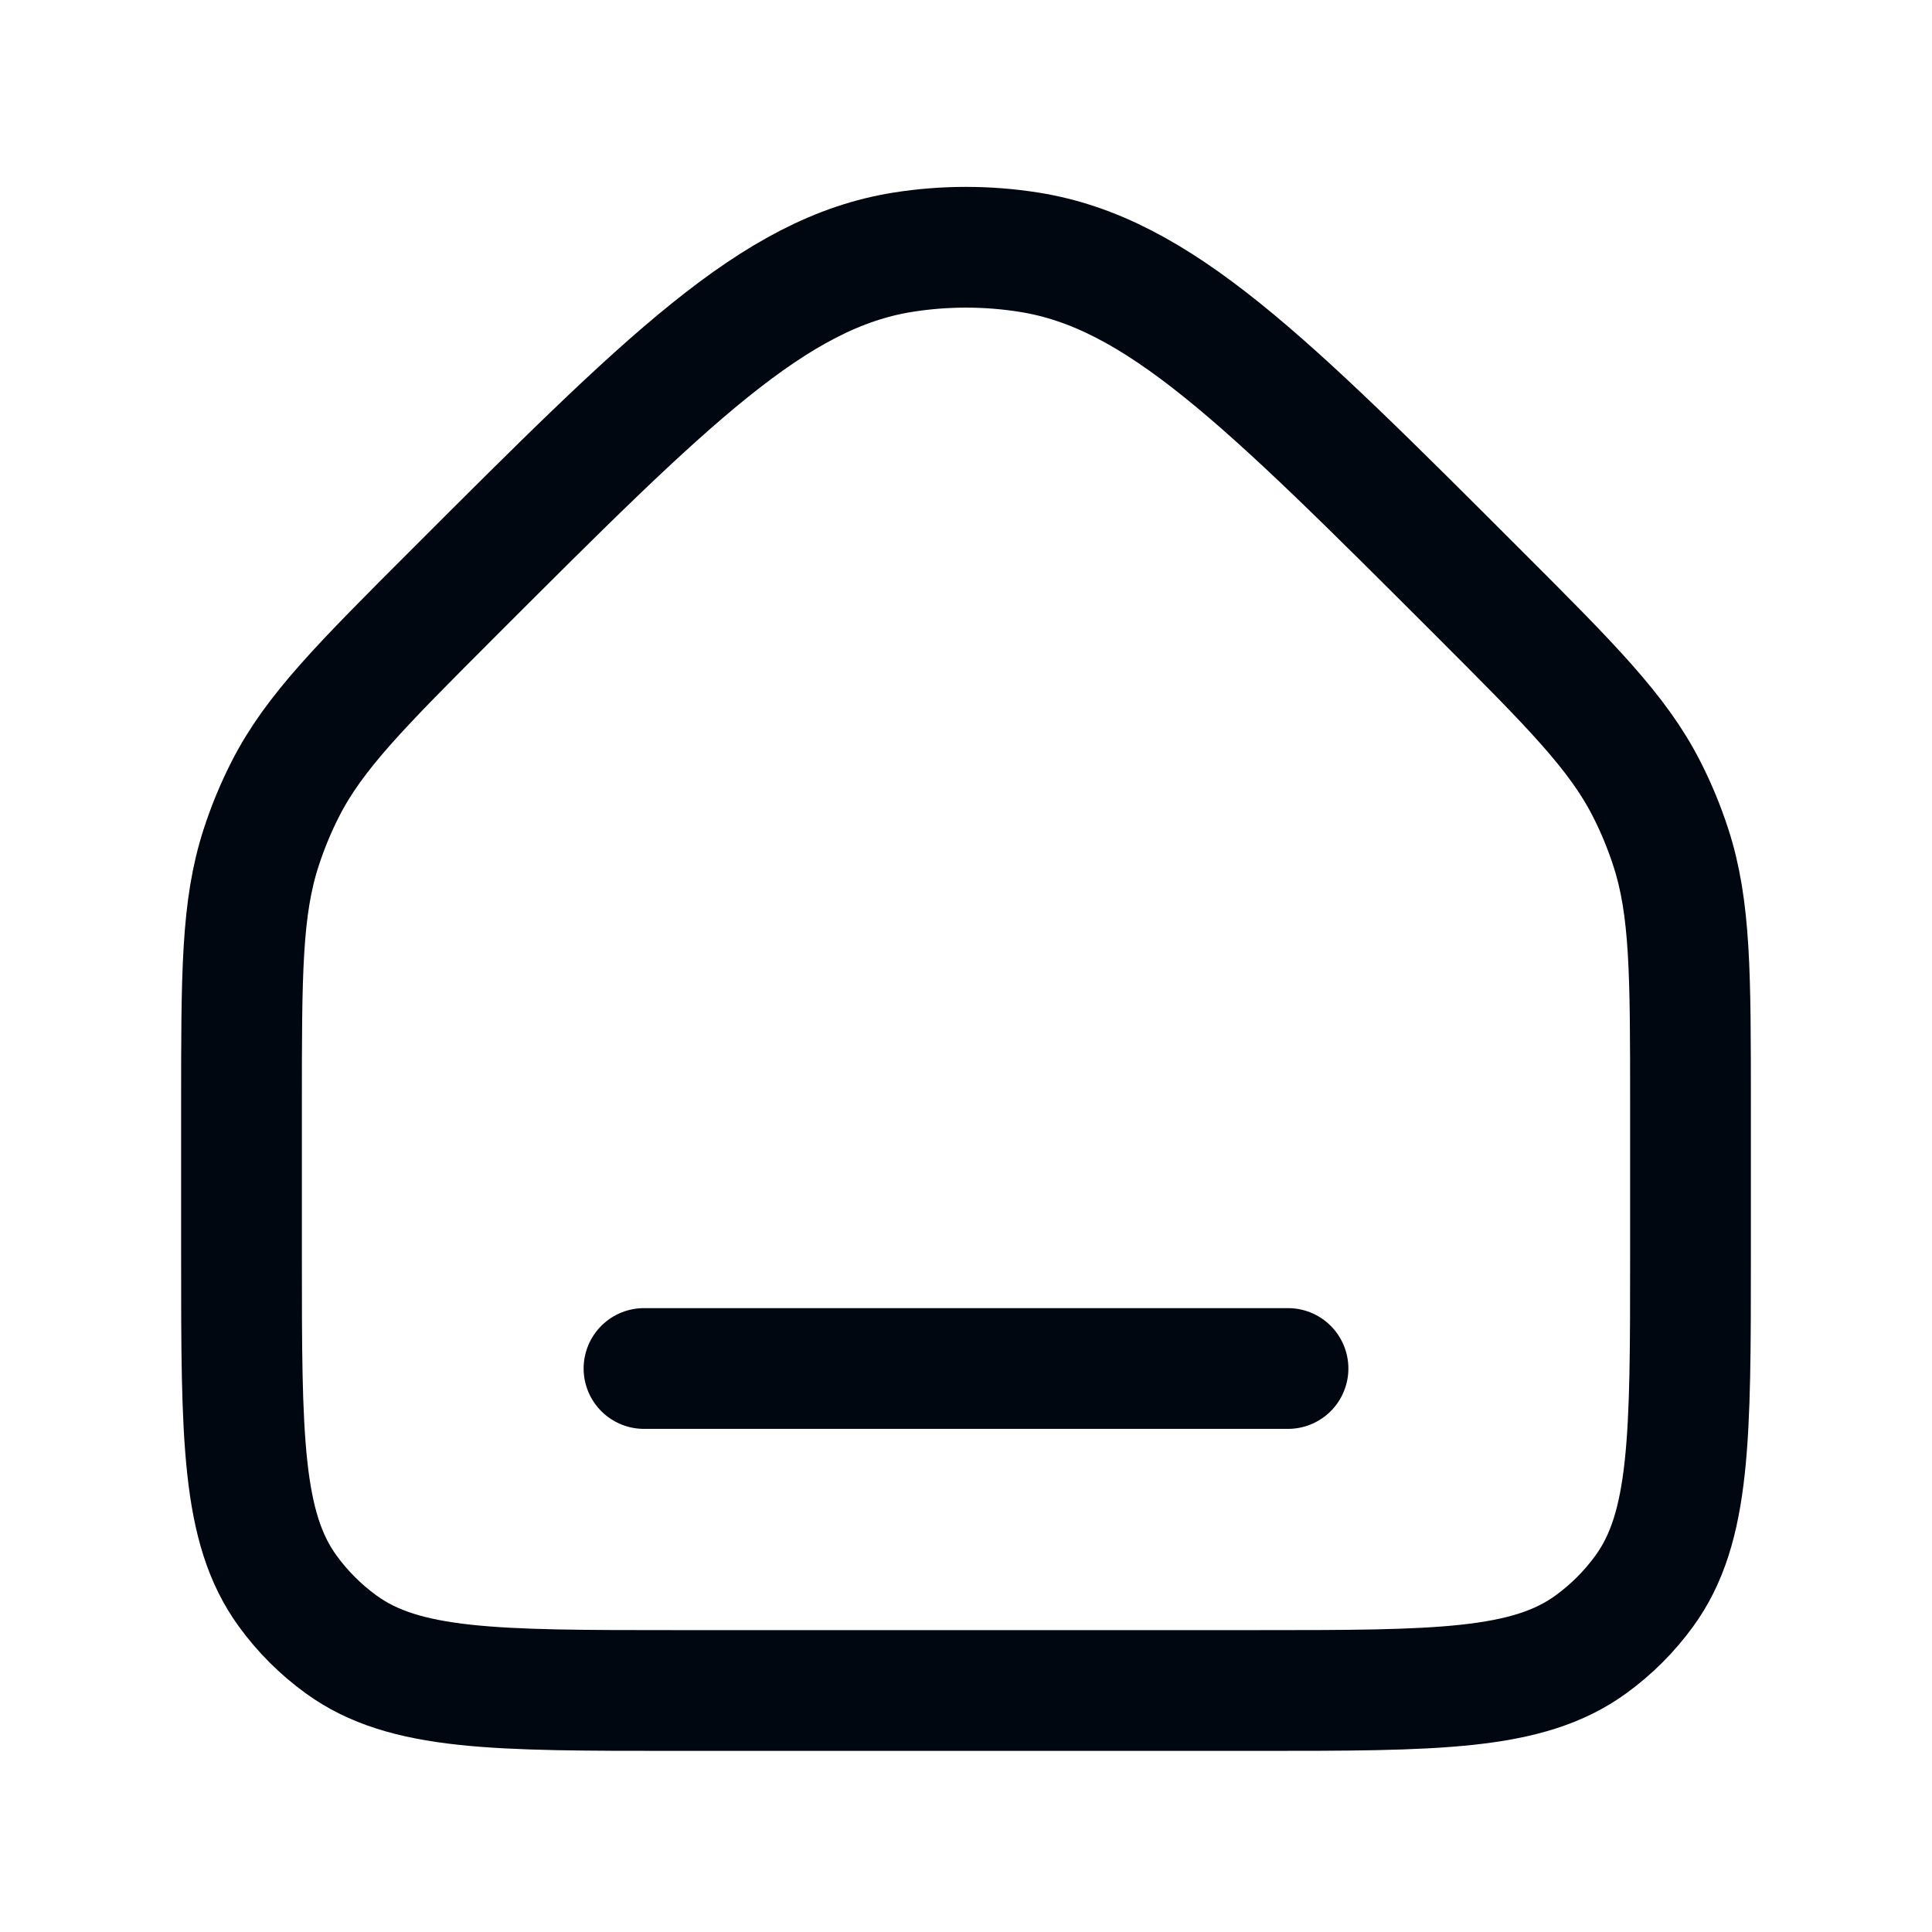<svg width="24" height="24" viewBox="0 0 24 24" fill="none" xmlns="http://www.w3.org/2000/svg">
<path d="M16 17H8M18.364 7.364C19.518 8.518 20.096 9.096 20.455 9.801C20.574 10.034 20.674 10.277 20.755 10.526C21 11.279 21 12.095 21 13.728V15.6C21 17.85 21 18.975 20.427 19.763C20.242 20.018 20.018 20.242 19.763 20.427C18.975 21 17.85 21 15.6 21H8.4C6.15 21 5.025 21 4.237 20.427C3.982 20.242 3.758 20.018 3.573 19.763C3 18.975 3 17.85 3 15.6V13.728C3 12.095 3 11.279 3.245 10.526C3.326 10.277 3.426 10.034 3.545 9.801C3.904 9.096 4.482 8.518 5.636 7.364C8.287 4.713 9.613 3.387 11.218 3.133C11.736 3.051 12.264 3.051 12.782 3.133C14.387 3.387 15.713 4.713 18.364 7.364Z" stroke="#000710" stroke-width="1.5" stroke-linecap="round" stroke-linejoin="round"/>
</svg>
